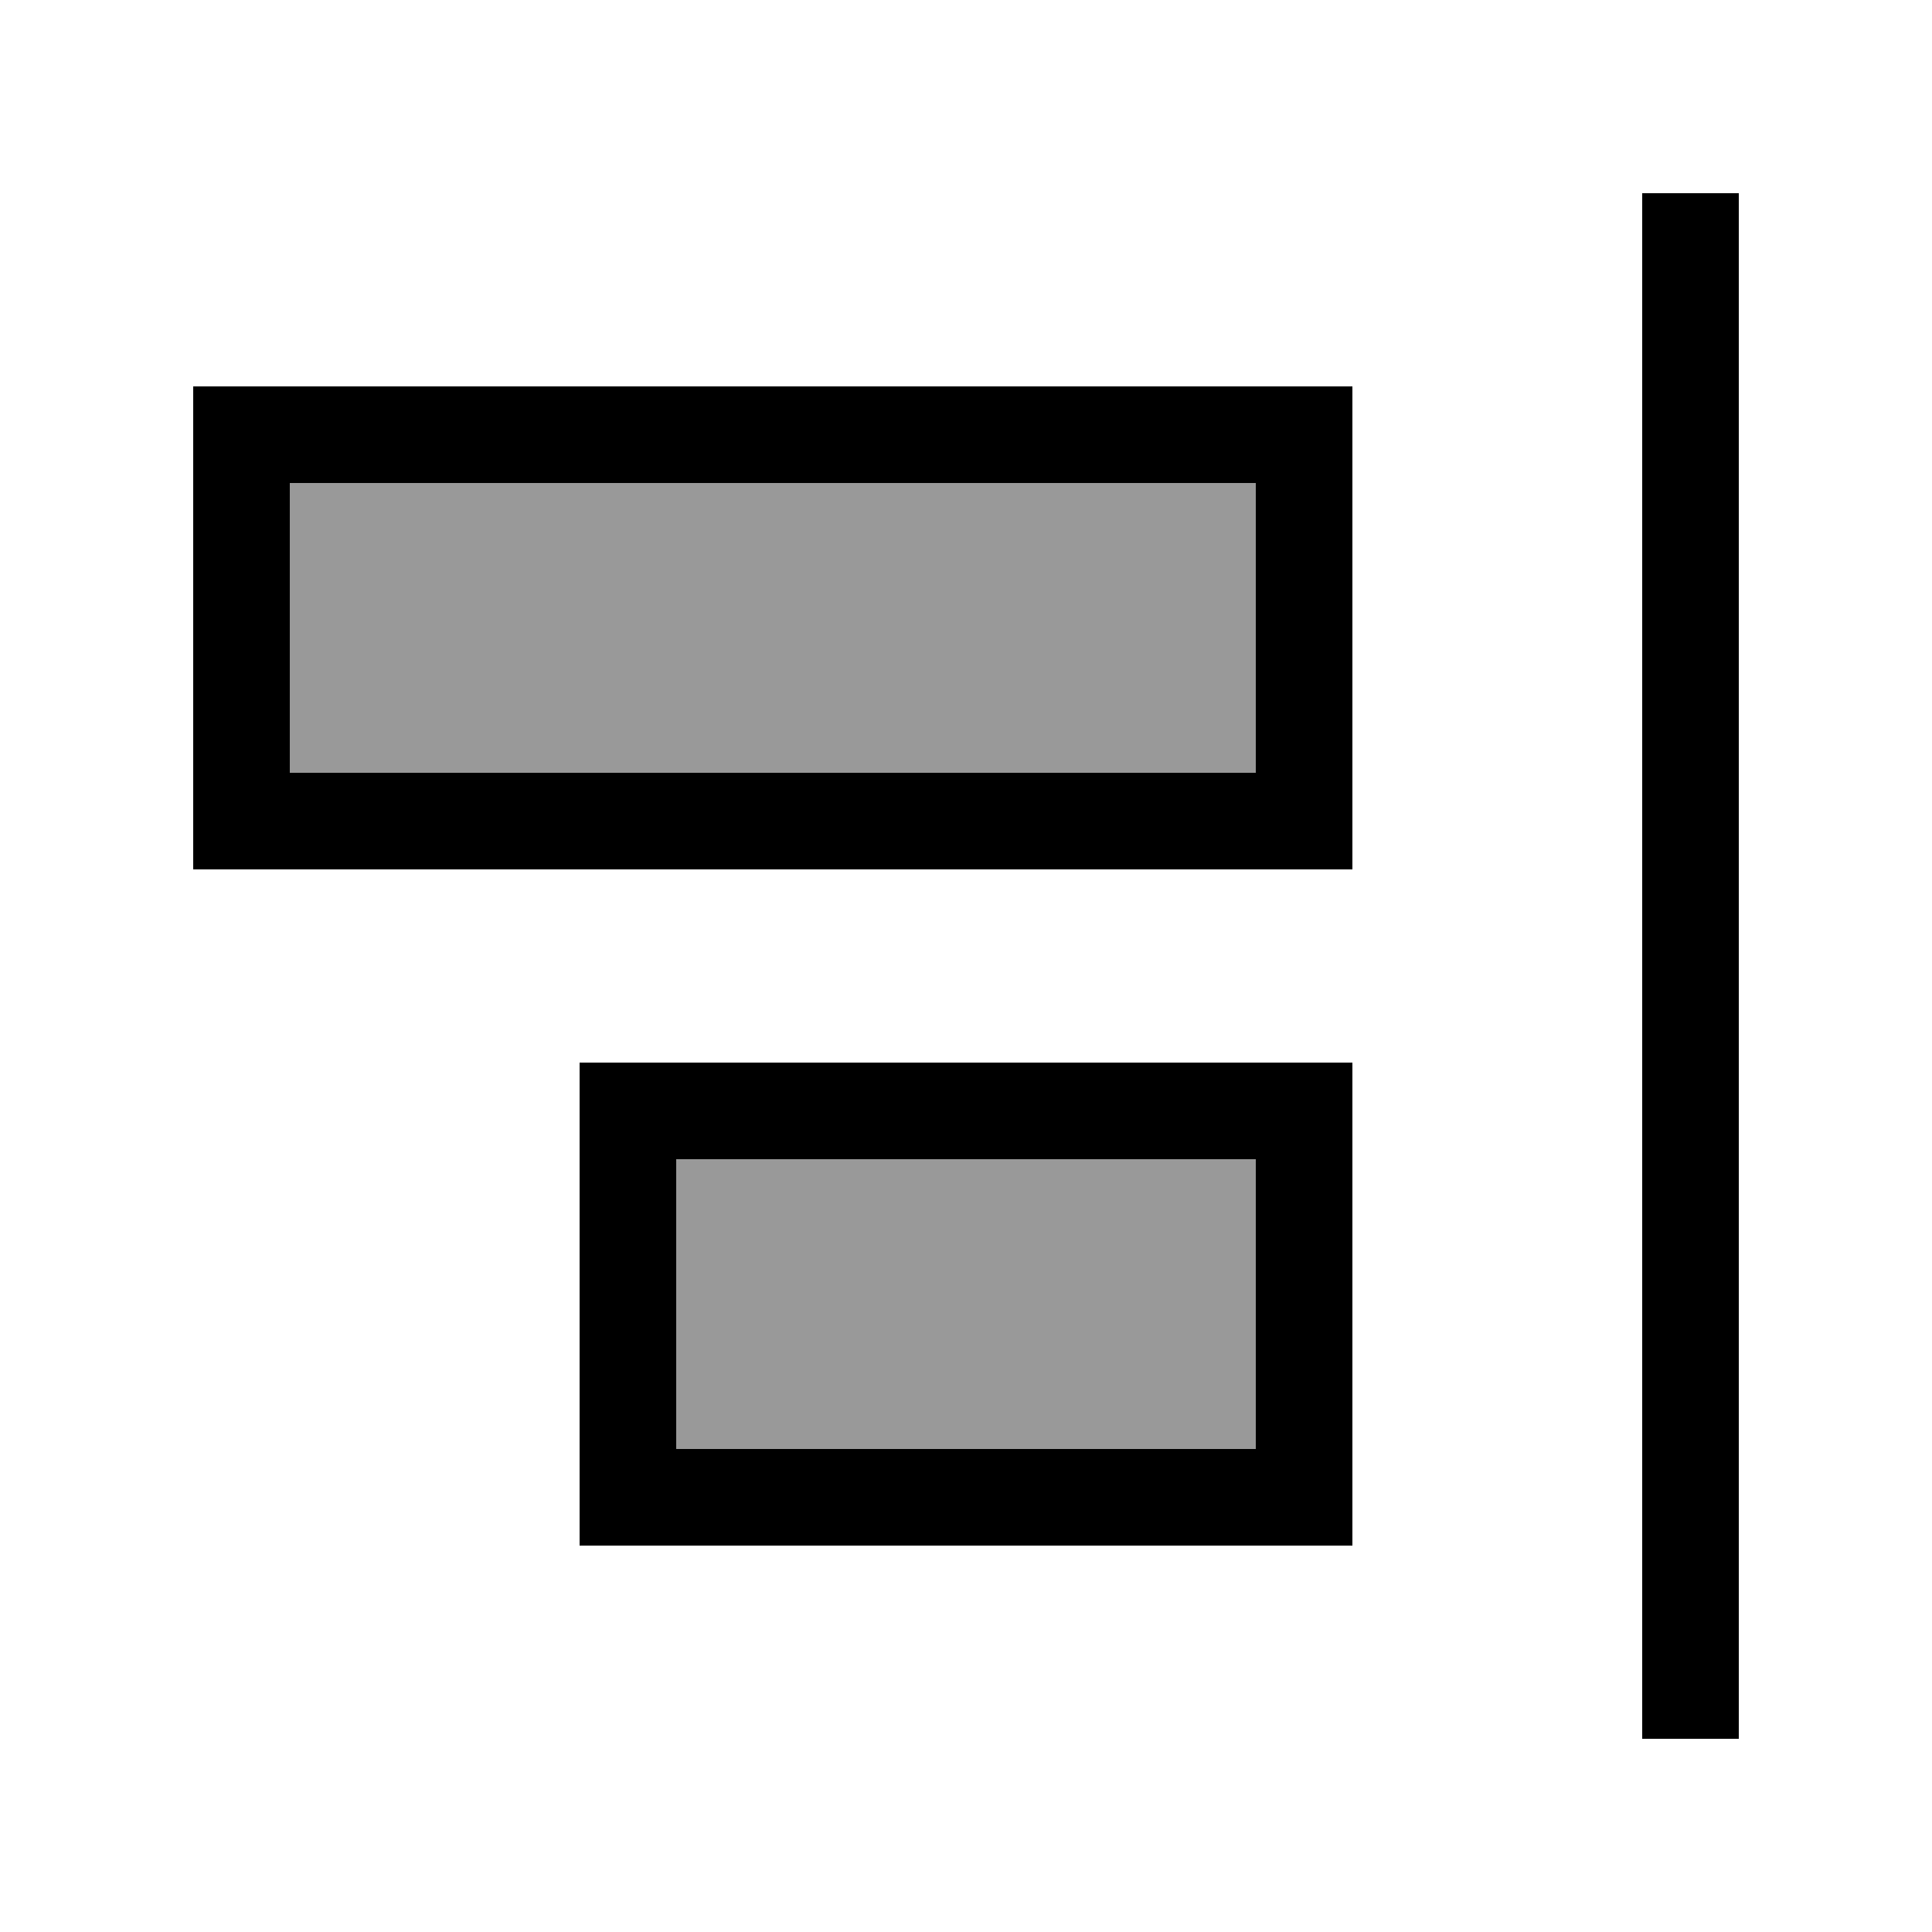 <svg xmlns="http://www.w3.org/2000/svg" viewBox="0 0 640 640"><!--! Font Awesome Pro 7.1.0 by @fontawesome - https://fontawesome.com License - https://fontawesome.com/license (Commercial License) Copyright 2025 Fonticons, Inc. --><path opacity=".4" fill="currentColor" d="M96 160L96 256L416 256L416 160L96 160zM224 384L224 480L416 480L416 384L224 384z"/><path fill="currentColor" d="M576 576L576 64L544 64L544 576L576 576zM416 256L96 256L96 160L416 160L416 256zM448 160L448 128L64 128L64 288L448 288L448 160zM416 480L224 480L224 384L416 384L416 480zM448 384L448 352L192 352L192 512L448 512L448 384z"/></svg>